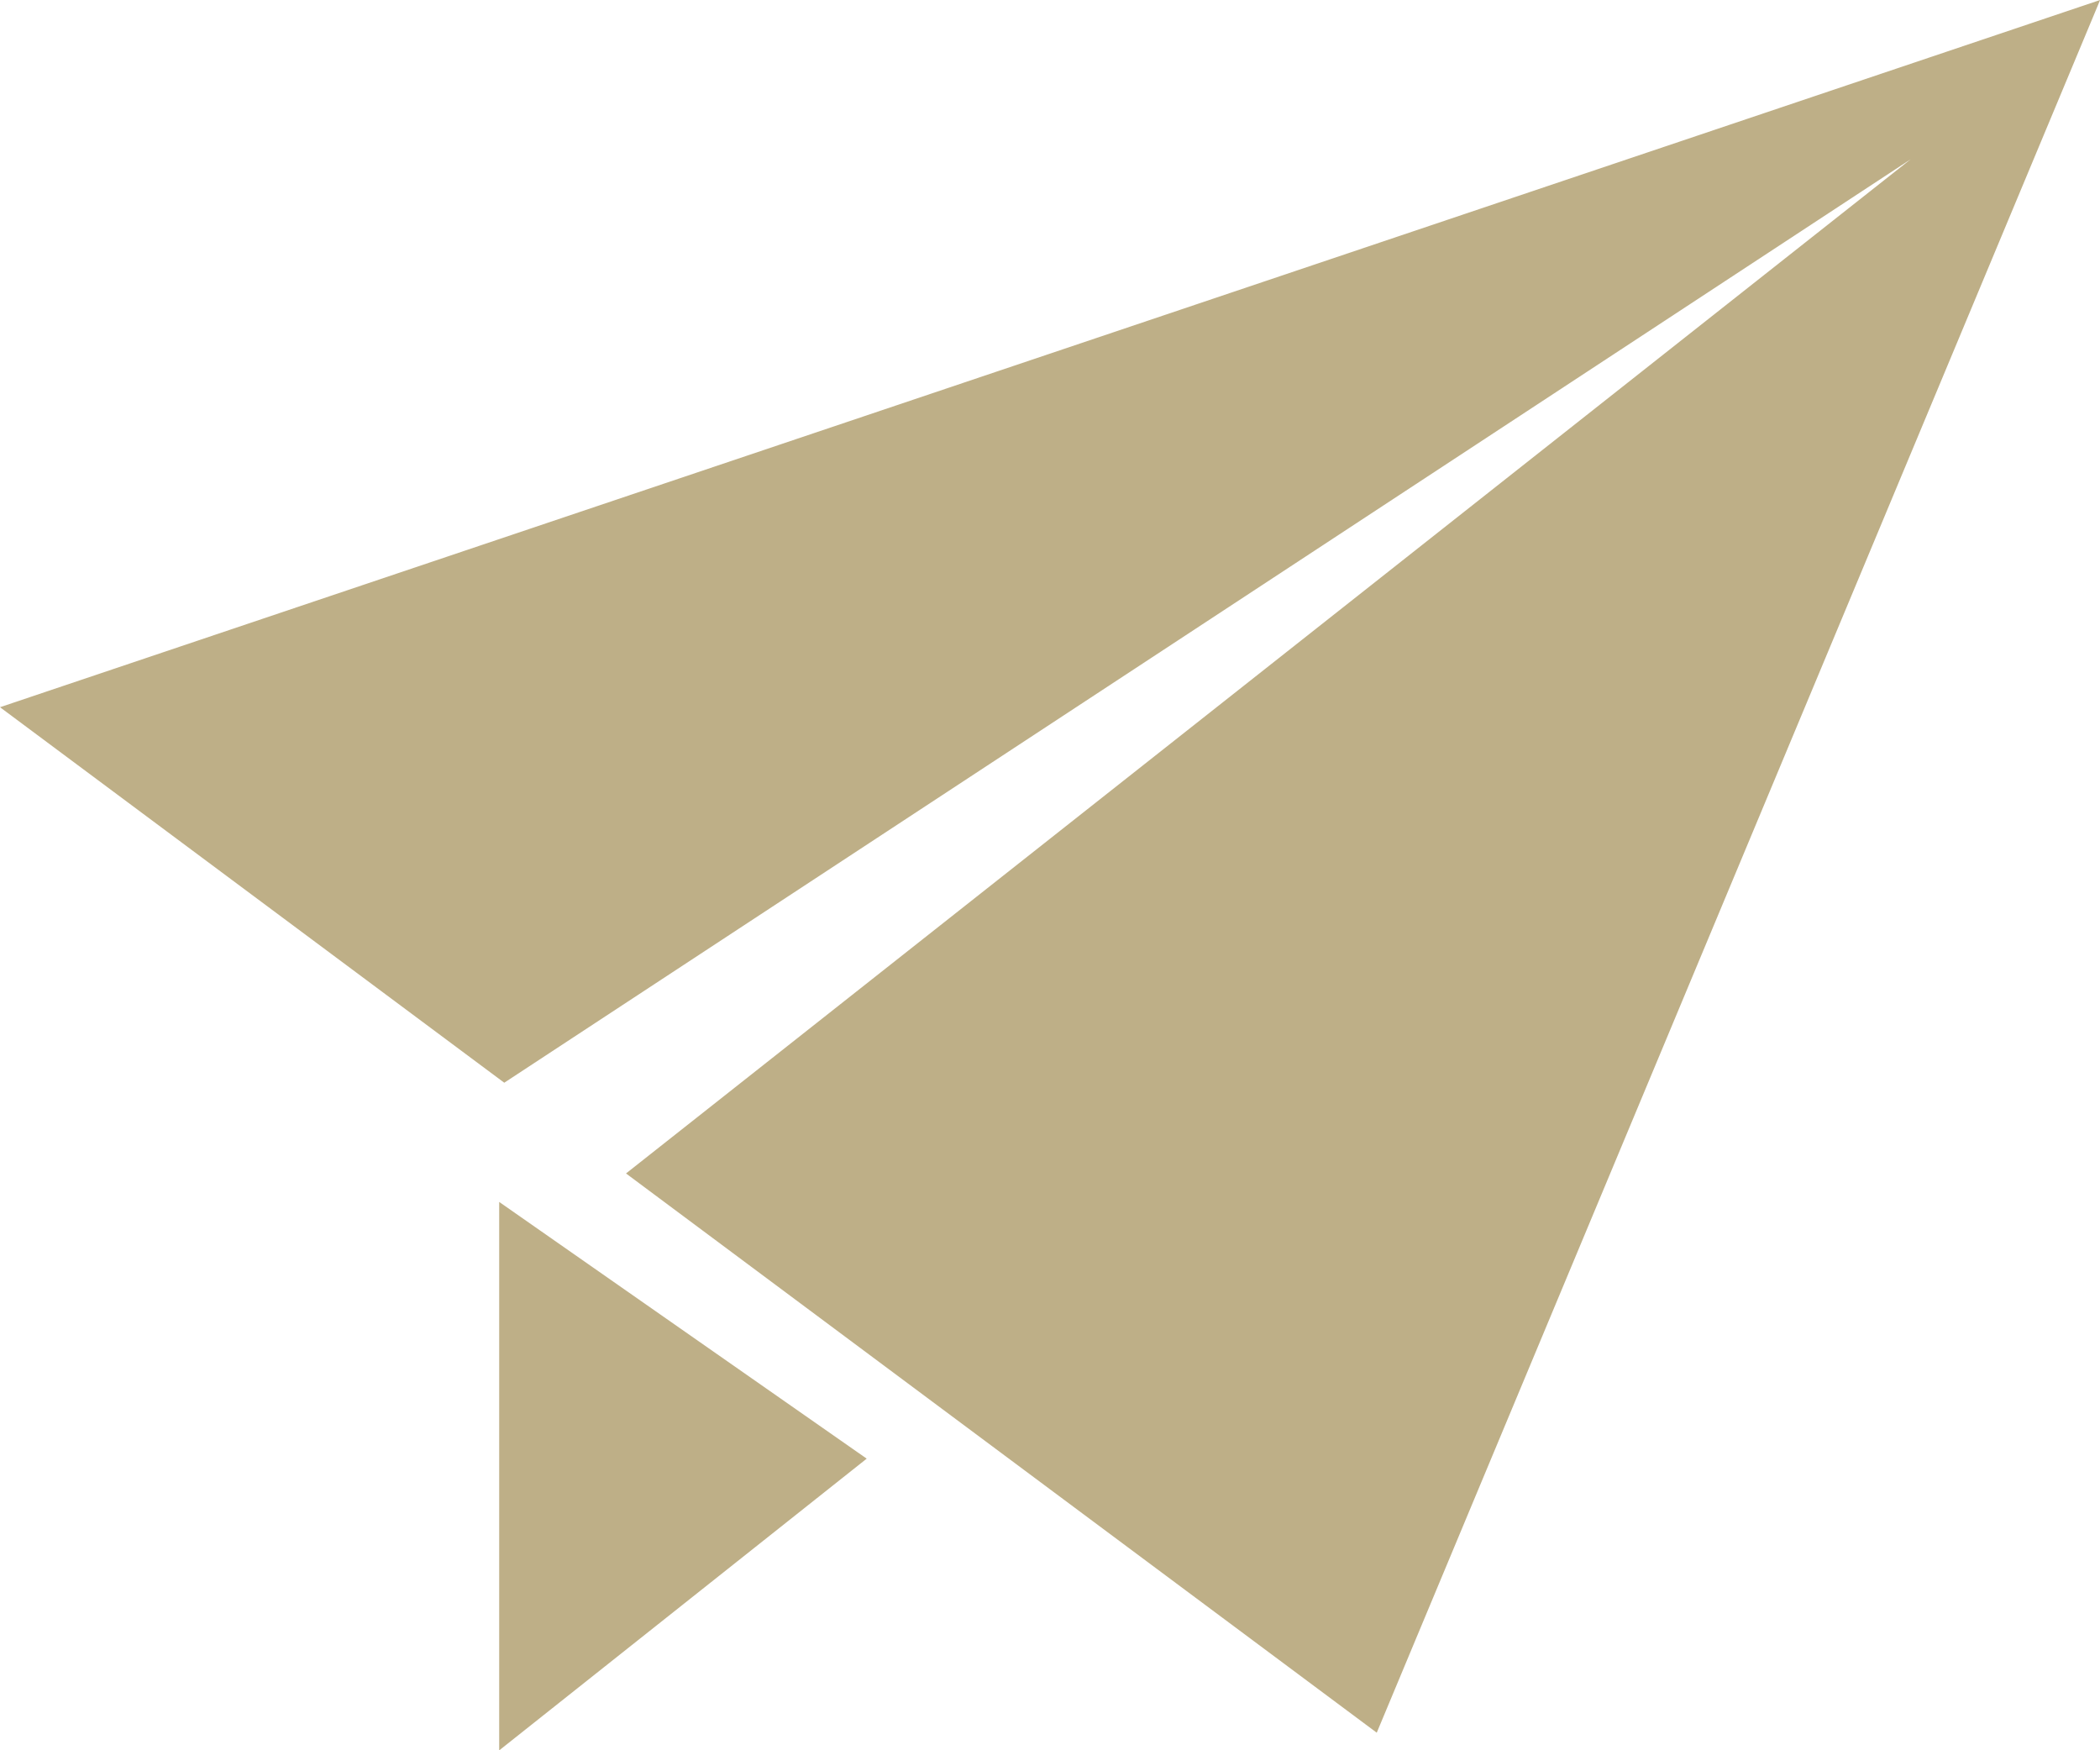 <svg id="mail" xmlns="http://www.w3.org/2000/svg" width="35.998" height="30" viewBox="0 0 35.998 30">
  <path id="パス_9" data-name="パス 9" d="M121.71,343.032l6.3-5-6.3-4.4Z" transform="translate(-113.153 -313.032)" fill="#beaf87"/>
  <path id="パス_10" data-name="パス 10" d="M0,60.391l8.644,6.436L32.752,51,10.731,68.382,23.6,77.967,36,48.27Z" transform="translate(0 -48.27)" fill="#beaf87"/>
</svg>
